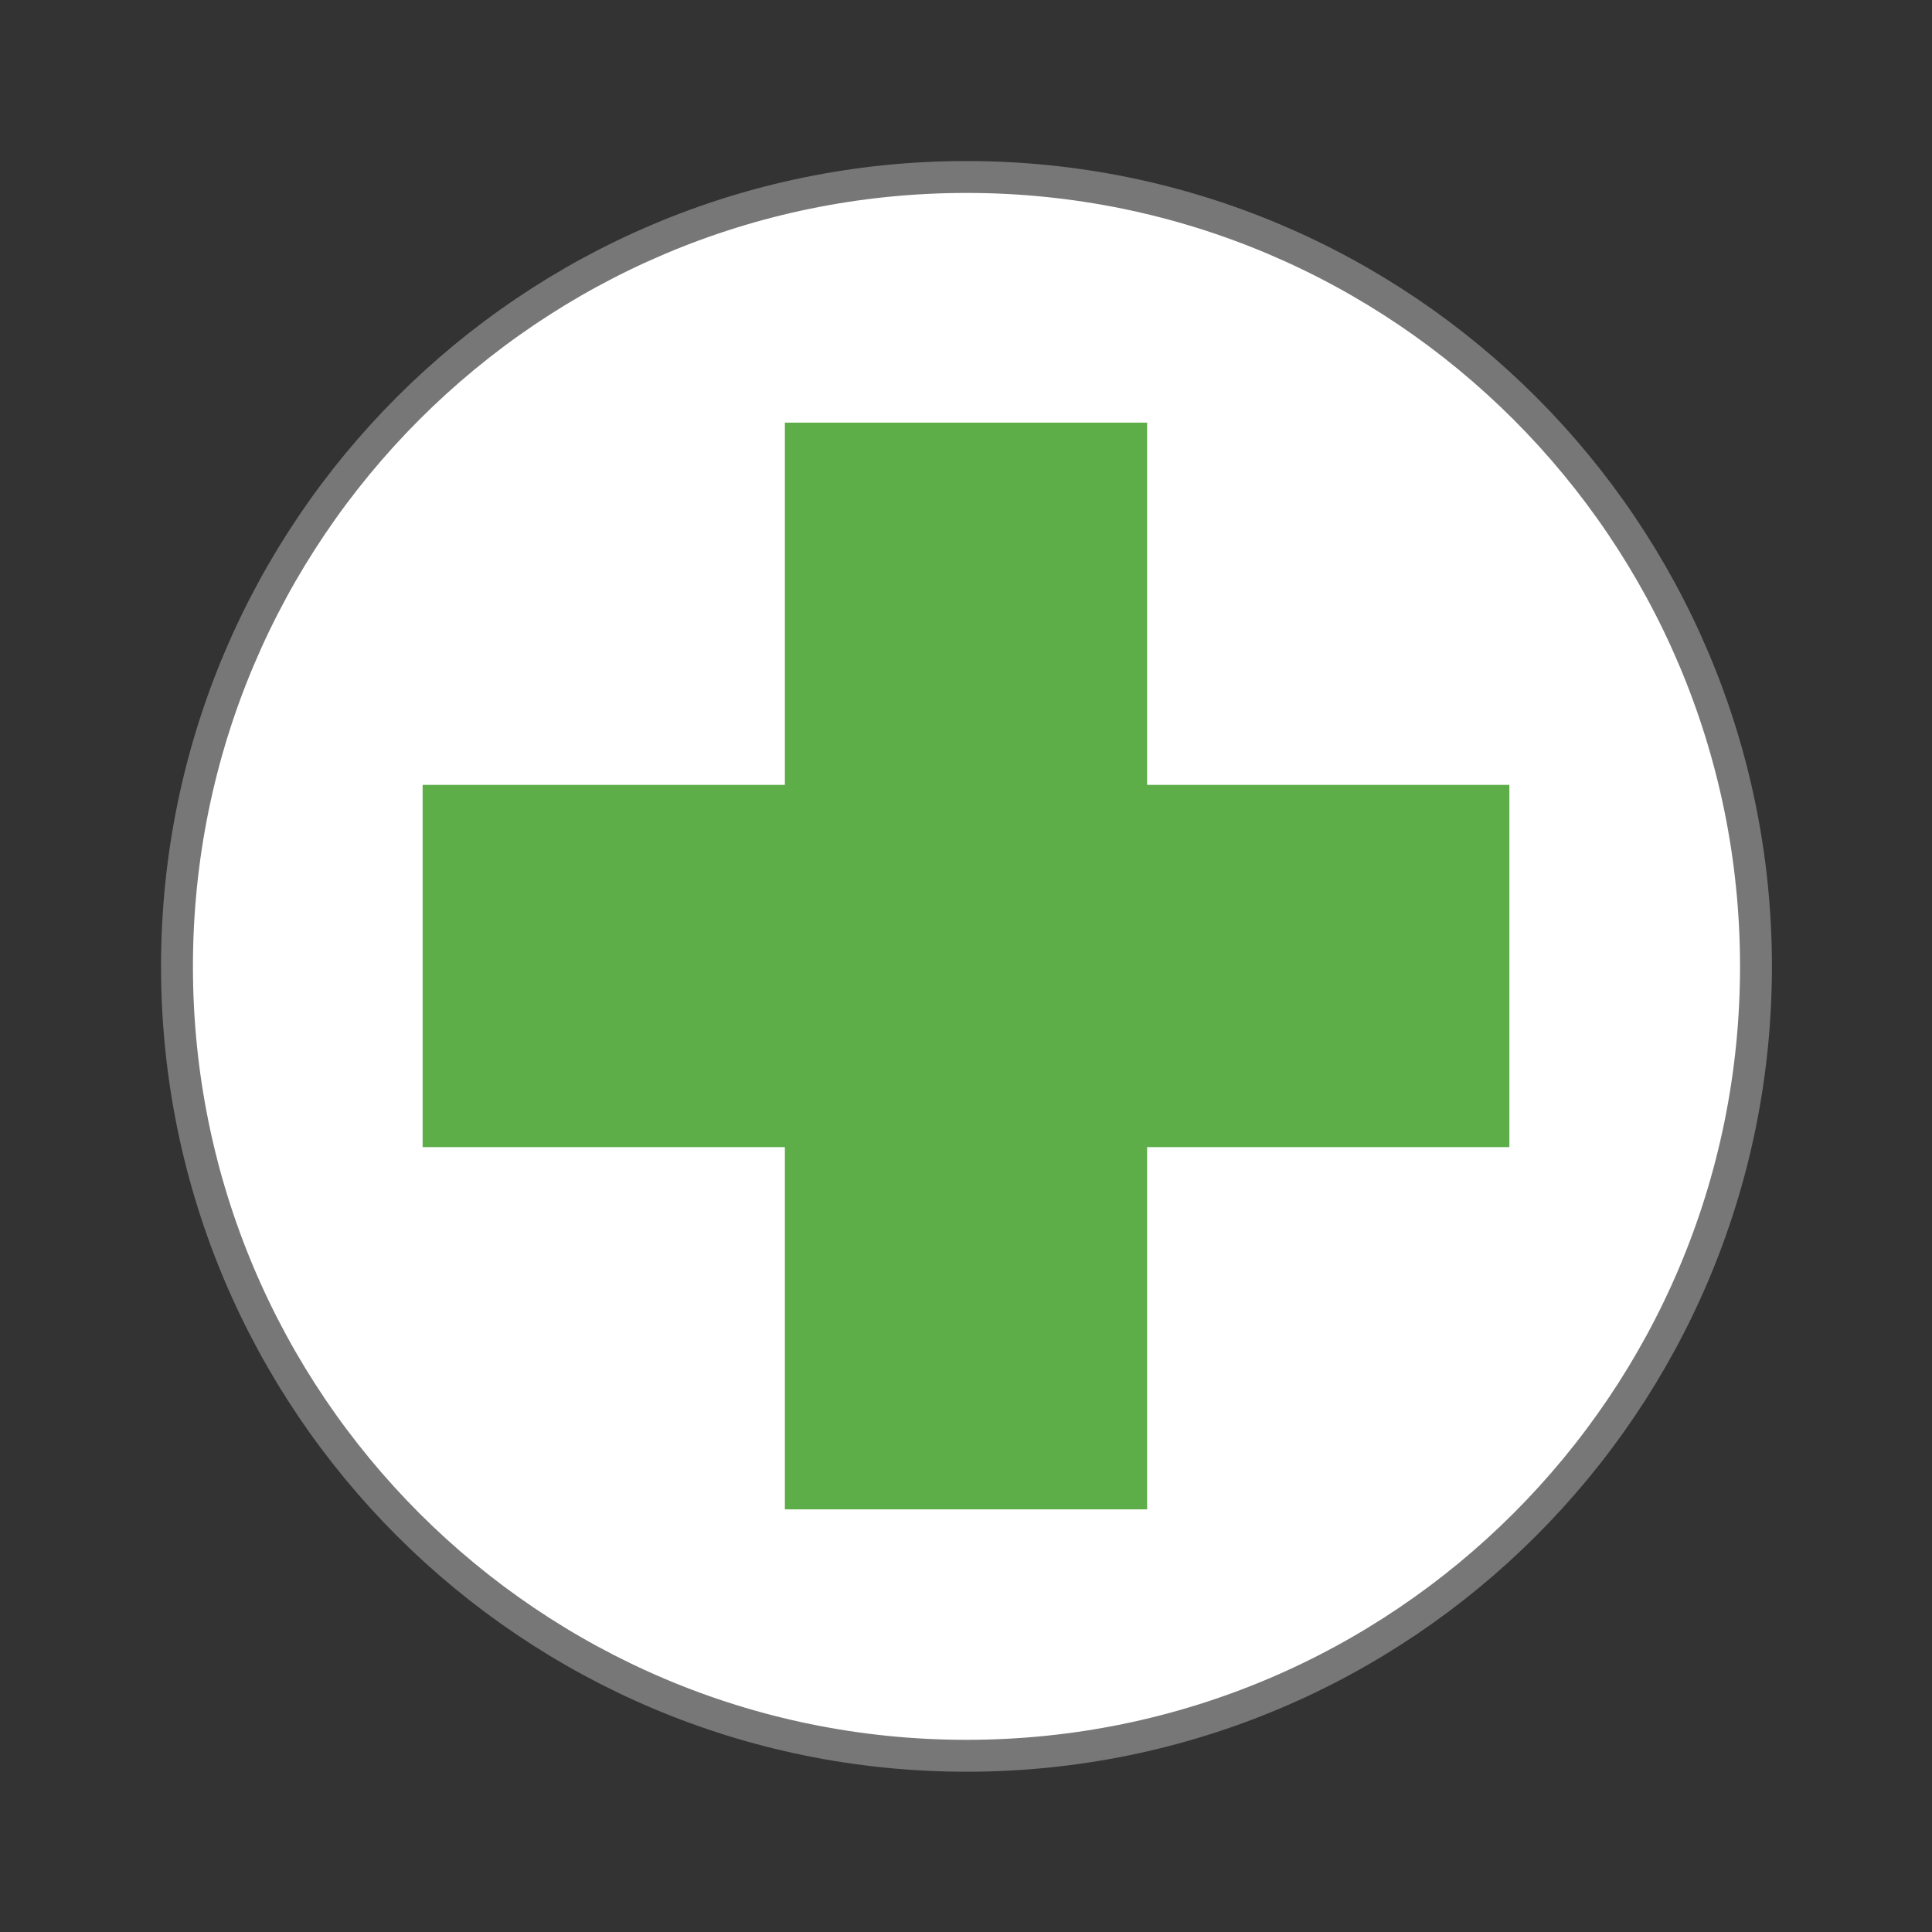 <svg xmlns="http://www.w3.org/2000/svg" viewBox="0 0 32 32">
 <rect x="0" y="0" width="32" height="32" fill="#333333" stroke="none"/>
 <path d="m 43.605 24 c 0 10.828 -8.777 19.6 -19.605 19.6 c -10.828 0 -19.605 -8.771 -19.605 -19.6 c 0 -10.828 8.777 -19.605 19.605 -19.605 c 10.828 0 19.605 8.777 19.605 19.605 Z" transform="scale(.667)" style="fill:#fff;stroke:#777;stroke-width:0.792"/>
 <path d="m 13 7 0 6 -6 0 0 6 6 0 0 6 6 0 0 -6 6 0 0 -6 -6 0 0 -6 z" style="fill:#53a93e;fill-opacity:0.941"/>
</svg>
